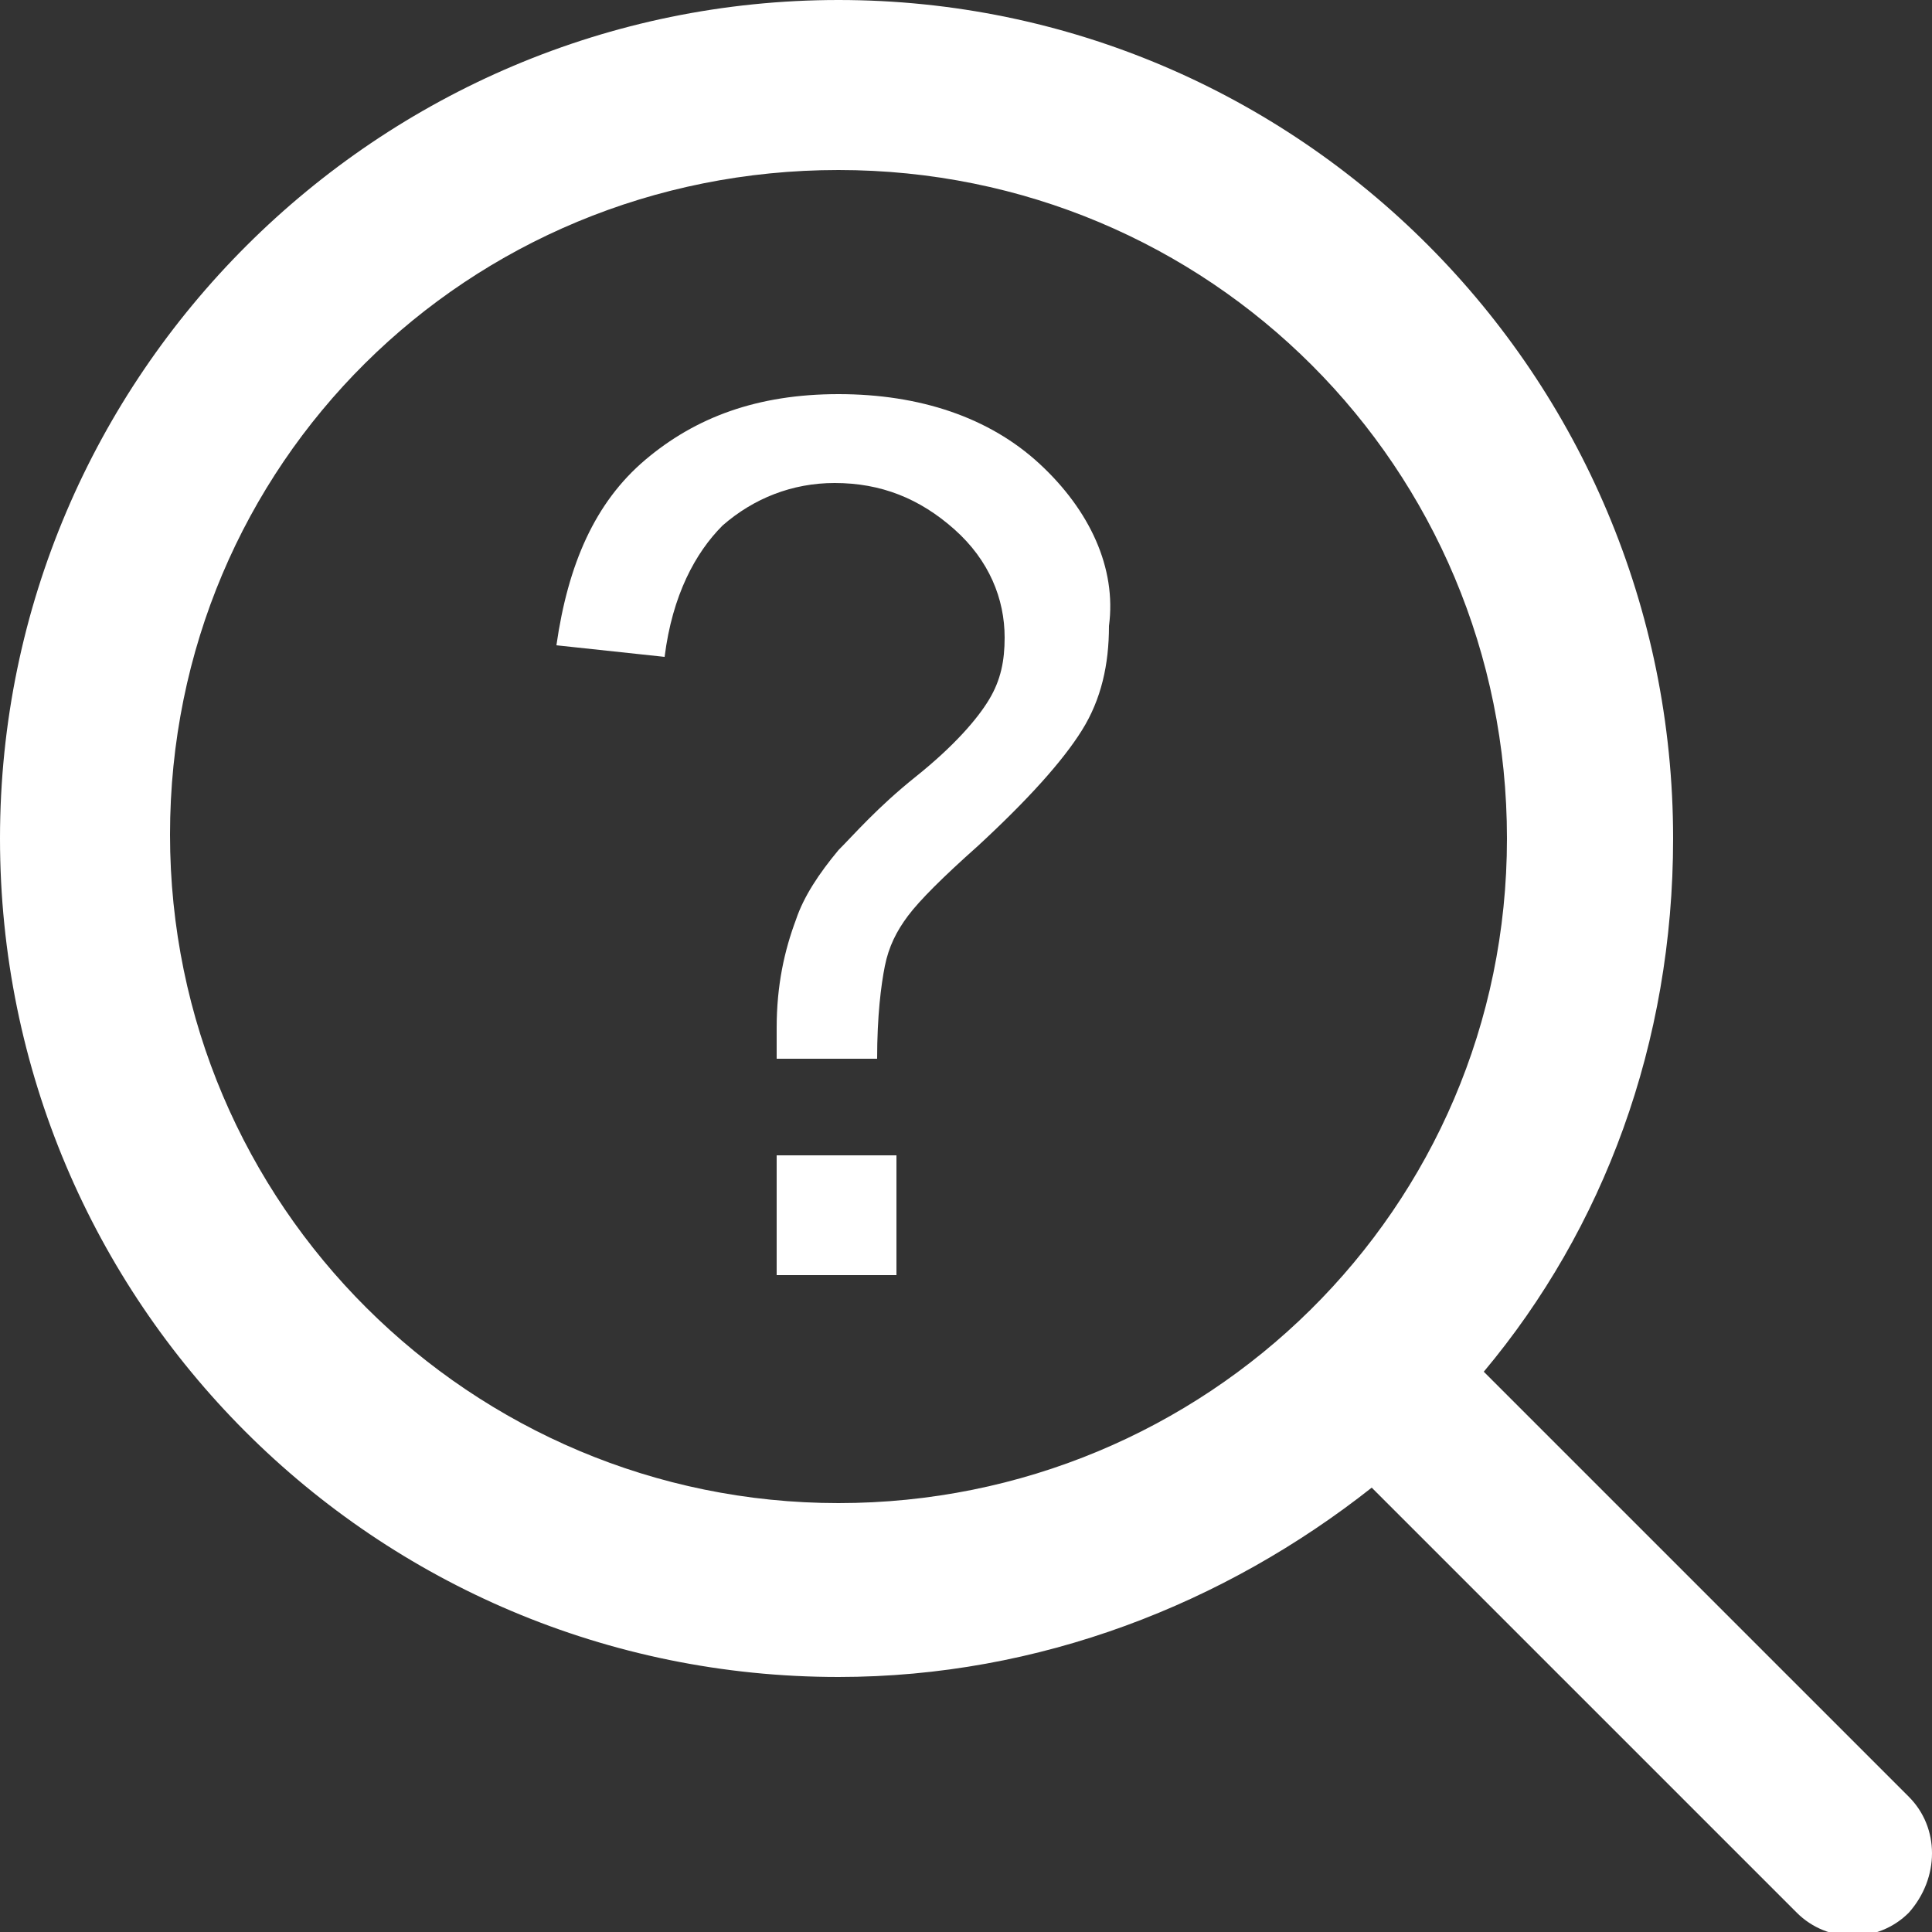 <?xml version="1.0" encoding="utf-8"?>
<!-- Generator: Adobe Illustrator 19.2.1, SVG Export Plug-In . SVG Version: 6.00 Build 0)  -->
<svg version="1.1" id="Слой_1" xmlns="http://www.w3.org/2000/svg" xmlns:xlink="http://www.w3.org/1999/xlink" x="0px" y="0px"
	 viewBox="0 0 50 50" enable-background="new 0 0 50 50" xml:space="preserve">
	 <rect x="0" y="0" width="50" height="50" style="fill:#333333;stroke:none;opacity:1;fill-opacity:1"/>
	 <style>
	 	path, rect{
	 		fill: #fff;
	 	}
	 </style>
<g>
	<g>
		<path d="M49.4,46.5l-11-11c3.1-3.7,4.9-8.5,4.9-13.8C43.3,9.7,33.6,0,21.7,0S0,9.7,0,21.7s9.7,21.7,21.7,21.7
			c5.2,0,10-1.9,13.8-4.9l11,11c0.8,0.8,2.1,0.8,2.9,0C50.2,48.6,50.2,47.3,49.4,46.5z M21.7,38.9c-9.5,0-17.3-7.7-17.3-17.3
			S12.1,4.4,21.7,4.4s17.3,7.7,17.3,17.3S31.2,38.9,21.7,38.9z"/>
		<path d="M26.9,12c-1.3-1.2-3.1-1.8-5.2-1.8c-2.1,0-3.7,0.6-5,1.7s-2,2.7-2.3,4.8l2.8,0.3c0.2-1.6,0.8-2.7,1.5-3.4
			c0.8-0.7,1.8-1.1,2.9-1.1c1.2,0,2.2,0.4,3.1,1.2s1.3,1.8,1.3,2.8c0,0.6-0.1,1.1-0.4,1.6c-0.3,0.5-0.9,1.2-1.9,2s-1.6,1.5-2,1.9
			c-0.5,0.6-0.9,1.2-1.1,1.8c-0.3,0.8-0.5,1.7-0.5,2.8c0,0.2,0,0.5,0,0.8h2.6c0-1.1,0.1-1.9,0.2-2.4s0.3-0.9,0.6-1.3
			c0.3-0.4,0.9-1,1.8-1.8c1.3-1.2,2.2-2.2,2.7-3c0.5-0.8,0.7-1.7,0.7-2.7C28.9,14.7,28.2,13.2,26.9,12z"/>
		<rect x="20.1" y="29.9" width="3.1" height="3.1"/>
	</g>
</g>
</svg>
